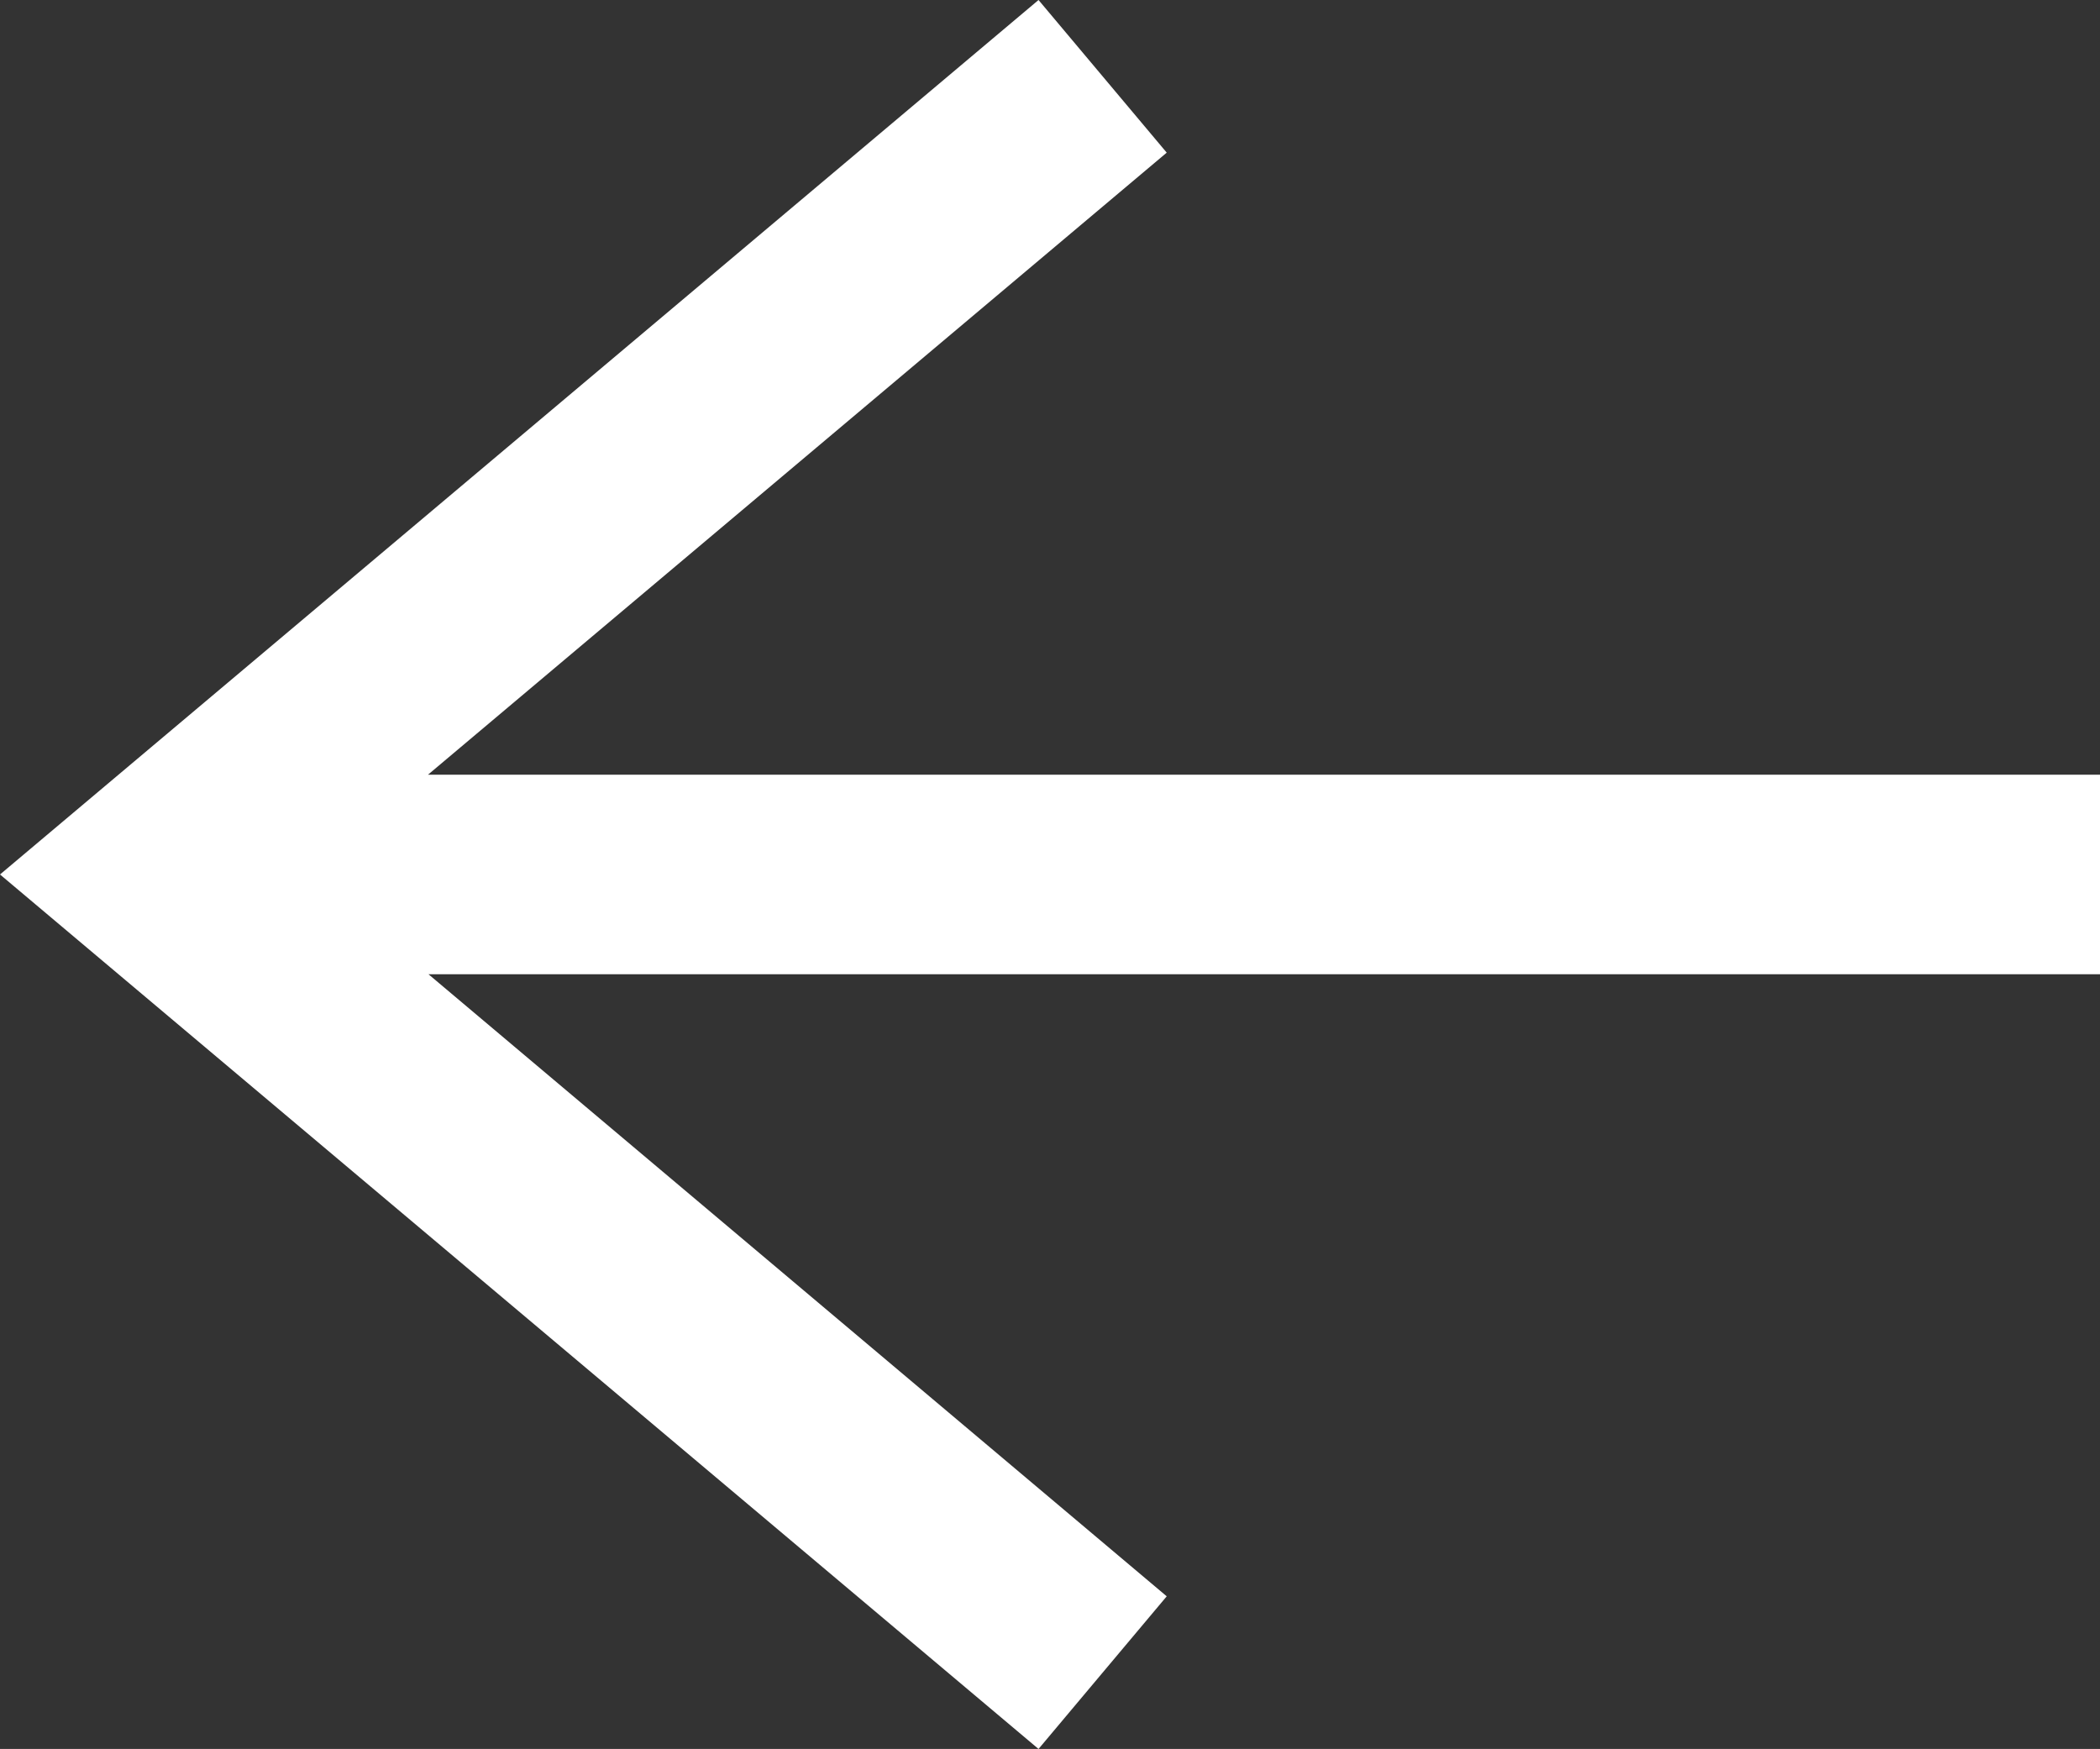 <?xml version="1.0" encoding="UTF-8"?>
<svg id="Layer_2" data-name="Layer 2" xmlns="http://www.w3.org/2000/svg" viewBox="0 0 42.1 35.06">
  <rect x="0" y="0" width="42.1" height="35.06" fill="#333333" stroke="none"/>
  <defs>
    <style>
      .cls-1 {
        fill: #fff;
      }
    </style>
  </defs>
  <g id="Layer_1-2" data-name="Layer 1">
    <polygon class="cls-1" points="42.1 15.53 8.58 15.53 23.39 3.06 20.82 0 0 17.53 20.82 35.06 23.39 32 8.59 19.53 42.1 19.53 42.1 15.53"/>
  </g>
</svg>